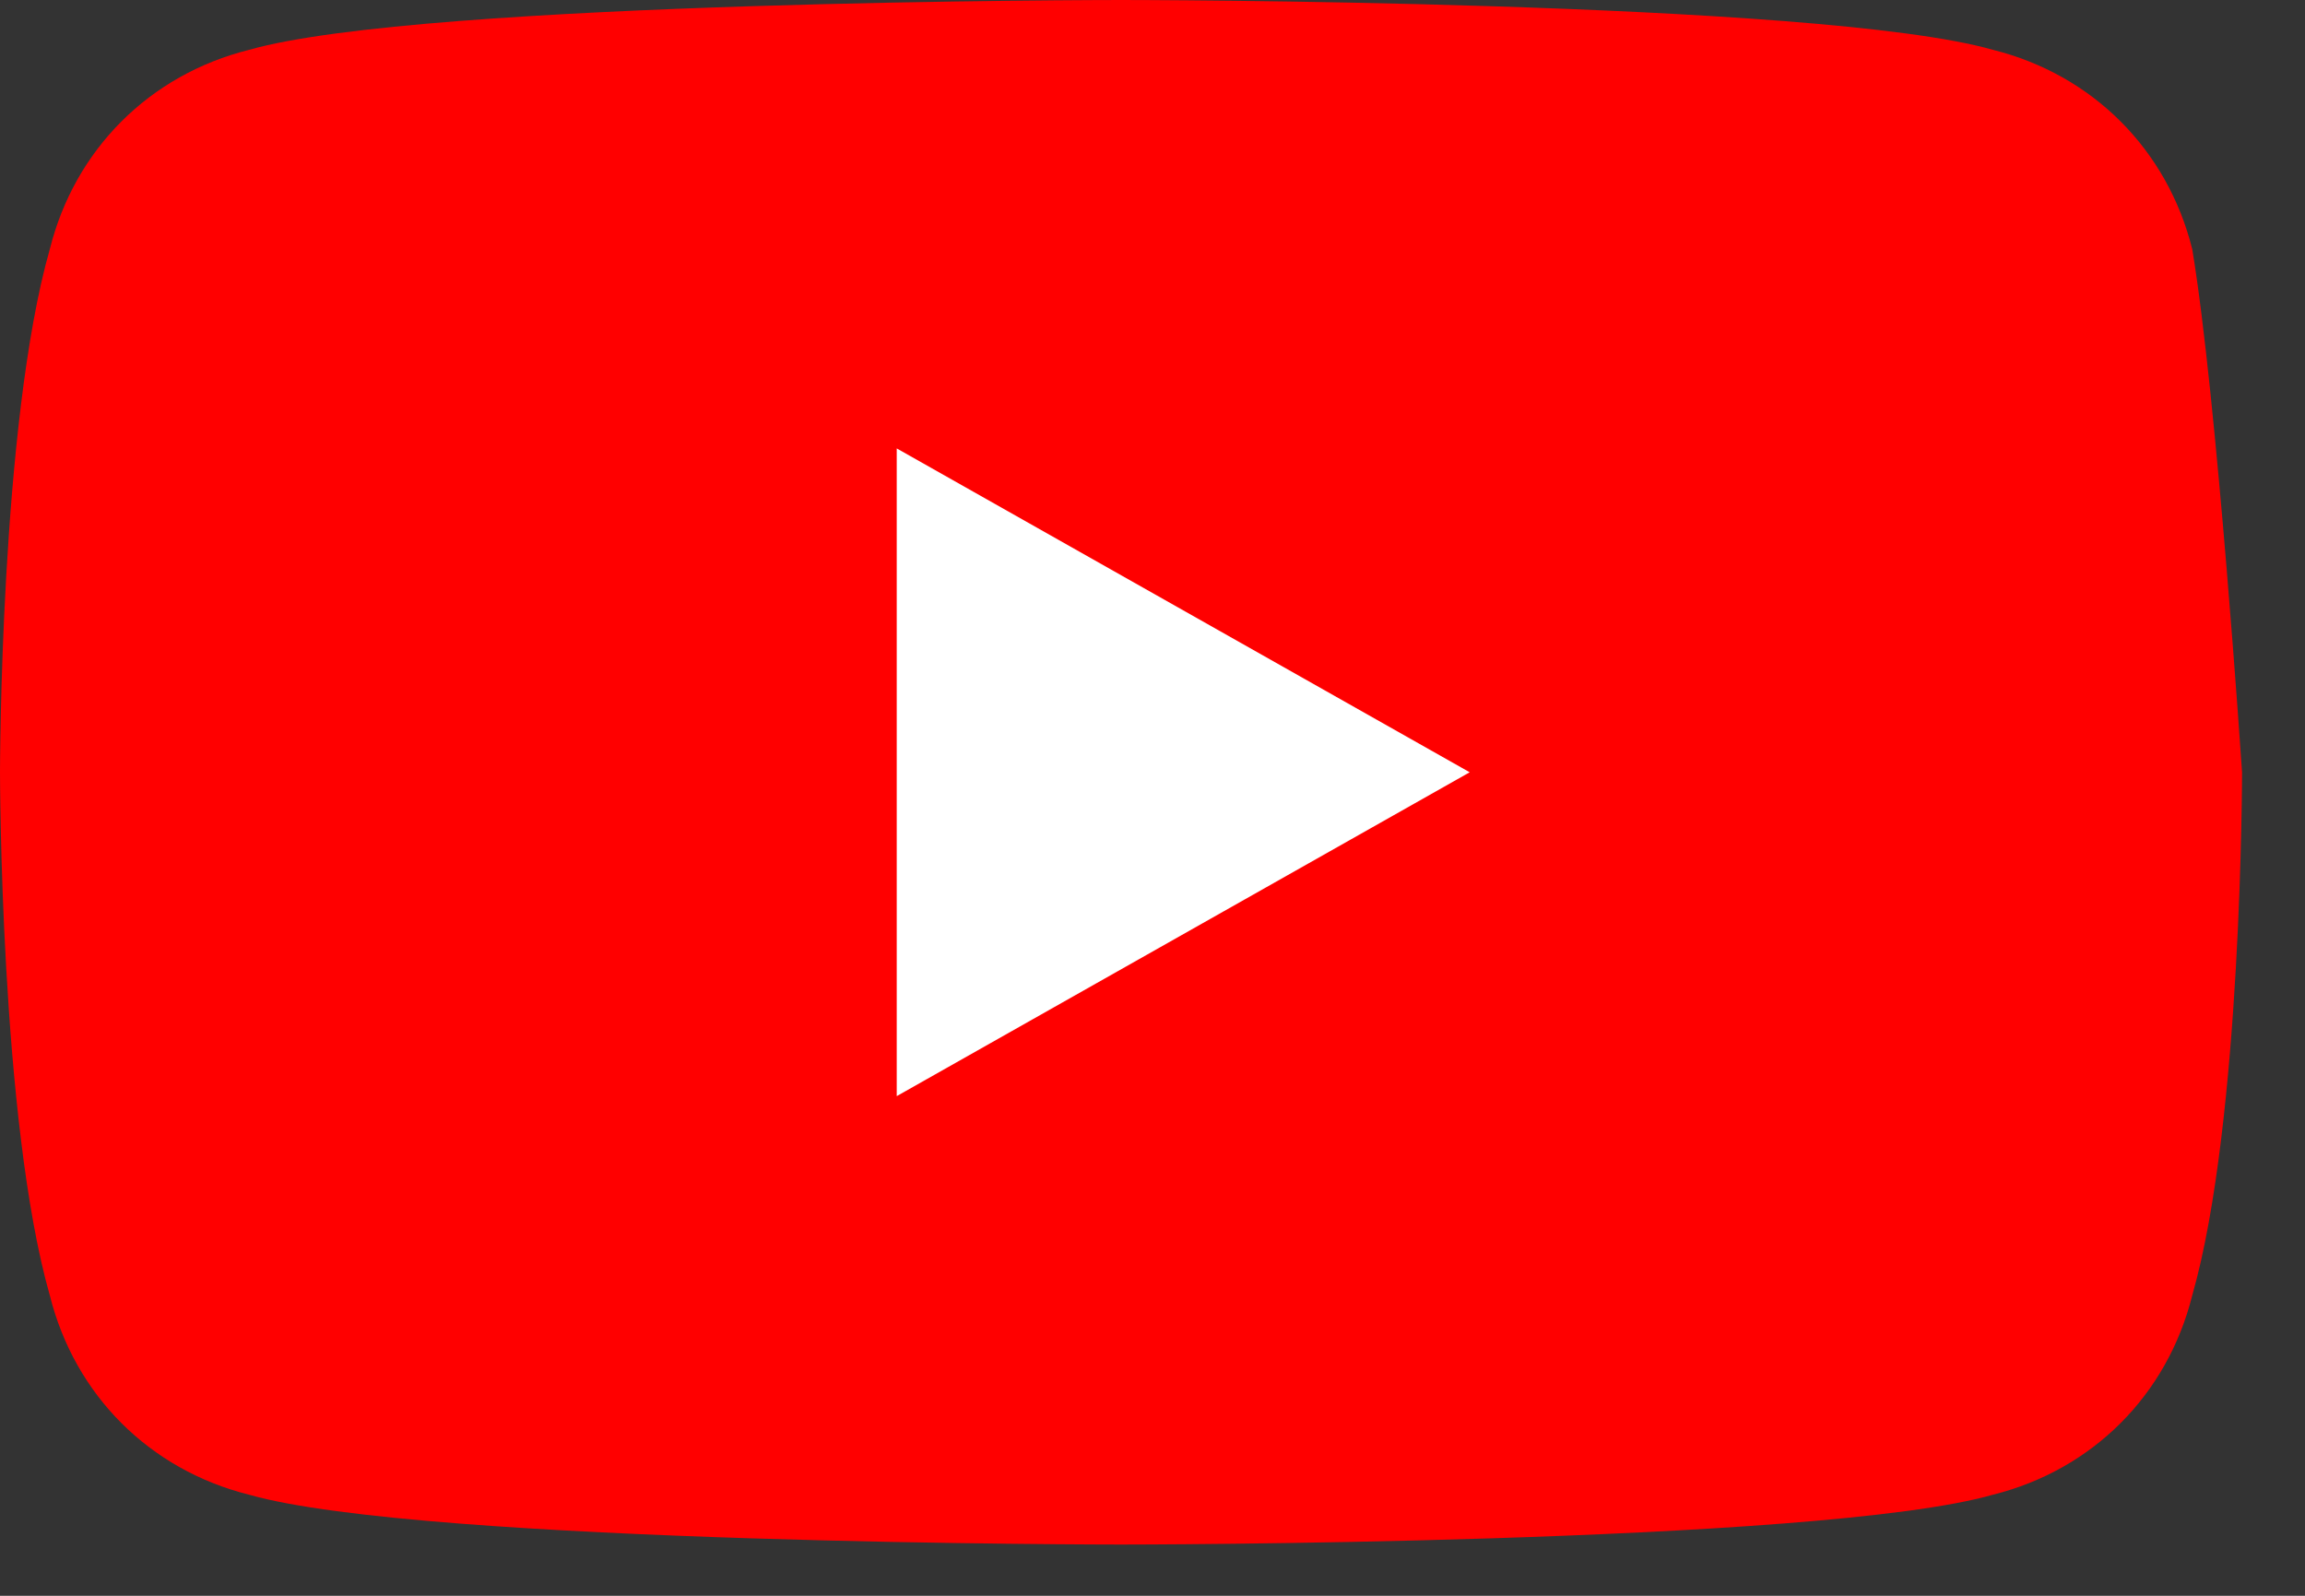 <svg width="26" height="18" viewBox="0 0 26 18" fill="none" xmlns="http://www.w3.org/2000/svg">
<rect x="0" y="0" width="26" height="18" fill="#333333" stroke="none"/>
<g id="Group">
<path id="Vector" d="M24.728 2.81C24.447 1.686 23.604 0.843 22.48 0.562C20.513 -4.18723e-08 12.645 0 12.645 0C12.645 0 4.777 -4.18723e-08 2.81 0.562C1.686 0.843 0.843 1.686 0.562 2.81C4.18723e-08 4.777 0 8.711 0 8.711C0 8.711 4.18723e-08 12.645 0.562 14.612C0.843 15.736 1.686 16.579 2.81 16.86C4.777 17.422 12.645 17.422 12.645 17.422C12.645 17.422 20.513 17.422 22.48 16.86C23.604 16.579 24.447 15.736 24.728 14.612C25.29 12.645 25.29 8.711 25.29 8.711C25.29 8.711 25.009 4.496 24.728 2.81Z" fill="#FF0000"/>
<path id="Vector_2" d="M10.115 12.364L16.578 8.711L10.115 5.058V12.364Z" fill="white"/>
</g>
</svg>
